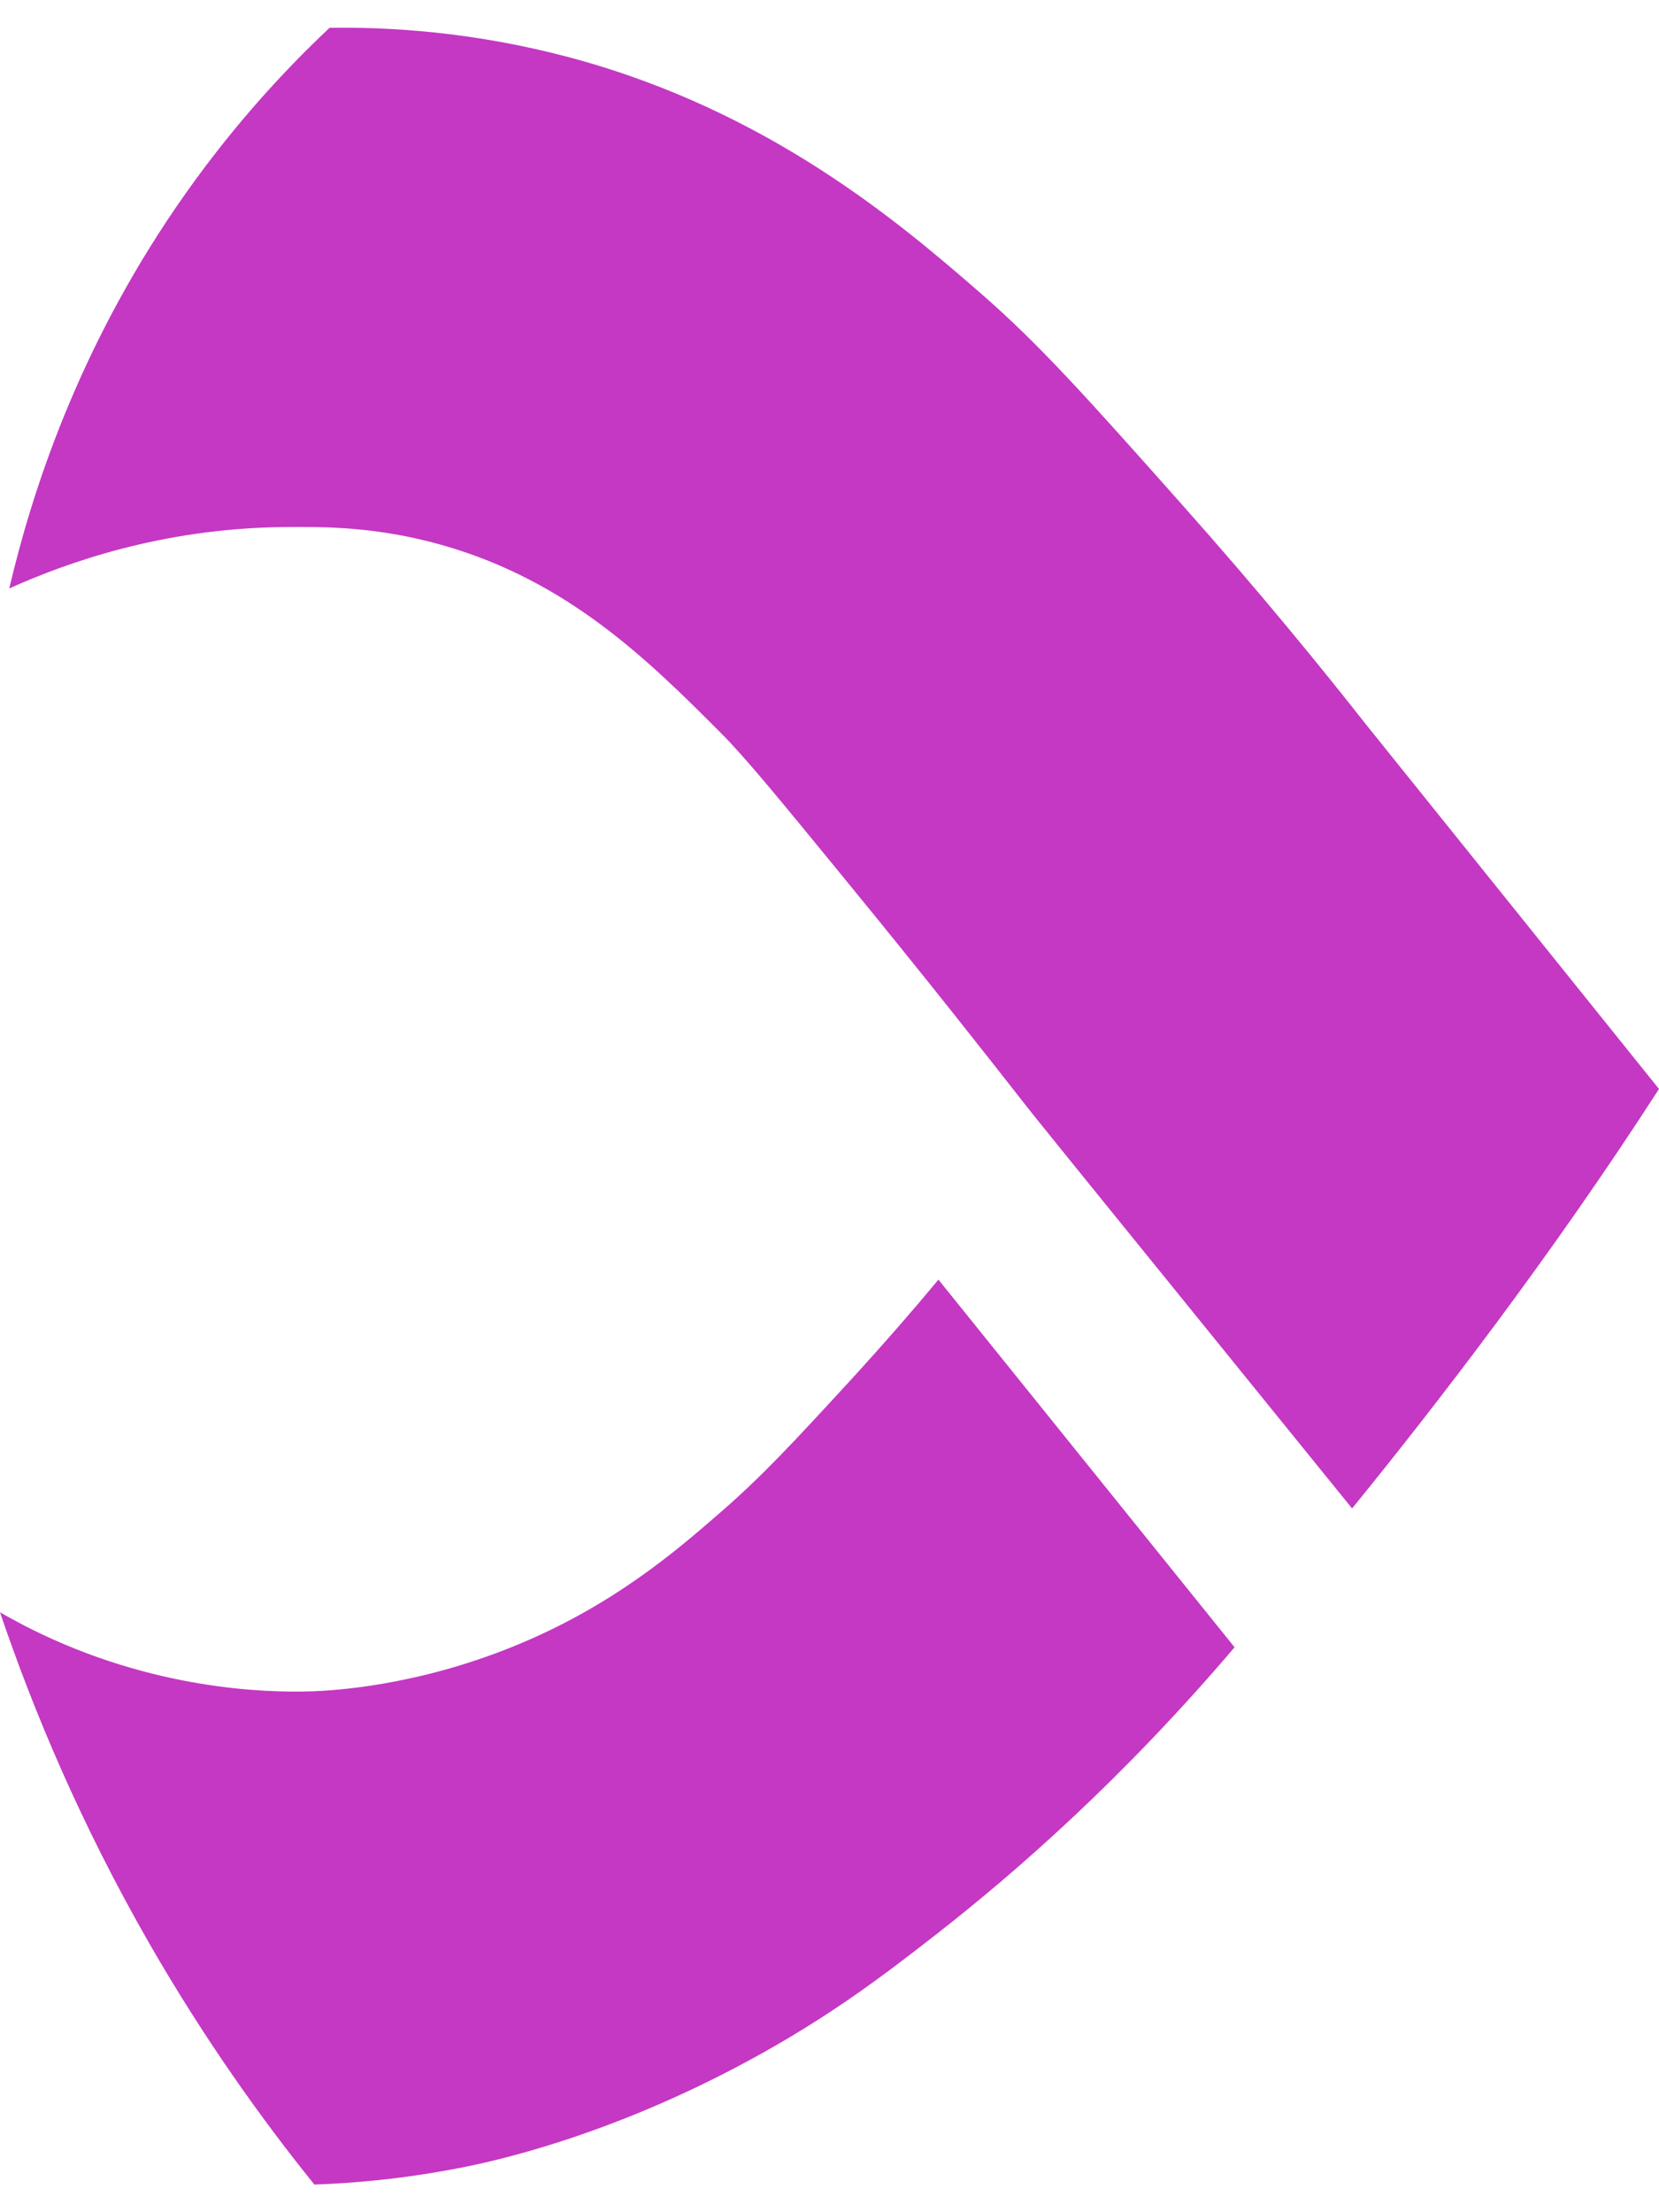 <svg width="12" height="16" viewBox="0 0 12 16" fill="none" xmlns="http://www.w3.org/2000/svg">
<path d="M9.877 5.235C9.565 4.838 9.117 4.287 8.552 3.652C7.865 2.879 7.521 2.493 7.089 2.117C6.509 1.613 5.563 0.805 4.138 0.42C3.423 0.227 2.805 0.195 2.384 0.201C2.036 0.528 1.646 0.955 1.276 1.495C0.563 2.536 0.232 3.552 0.067 4.256C0.48 4.07 1.17 3.822 2.048 3.812C2.338 3.809 2.729 3.807 3.211 3.946C4.107 4.204 4.68 4.765 5.214 5.301C5.394 5.482 5.636 5.777 6.111 6.358C6.73 7.113 7.176 7.684 7.355 7.912C7.536 8.144 7.505 8.102 9.78 10.91C10.384 10.168 11.224 9.08 12 7.876L9.877 5.235ZM6.788 9.255C6.632 9.443 6.41 9.701 6.136 10C5.745 10.425 5.514 10.676 5.207 10.942C4.893 11.215 4.429 11.617 3.718 11.906C3.009 12.195 2.413 12.226 2.272 12.232C2.051 12.24 1.264 12.253 0.379 11.855C0.221 11.784 0.092 11.714 0 11.661C0.237 12.36 0.581 13.189 1.088 14.07C1.482 14.753 1.893 15.328 2.274 15.8C2.533 15.791 2.903 15.763 3.339 15.677C3.548 15.636 4.389 15.46 5.418 14.902C6.009 14.582 6.408 14.274 6.77 13.992C7.344 13.544 8.116 12.871 8.93 11.914C8.216 11.027 7.502 10.141 6.788 9.255Z" fill="#C438C4"/>
</svg>
